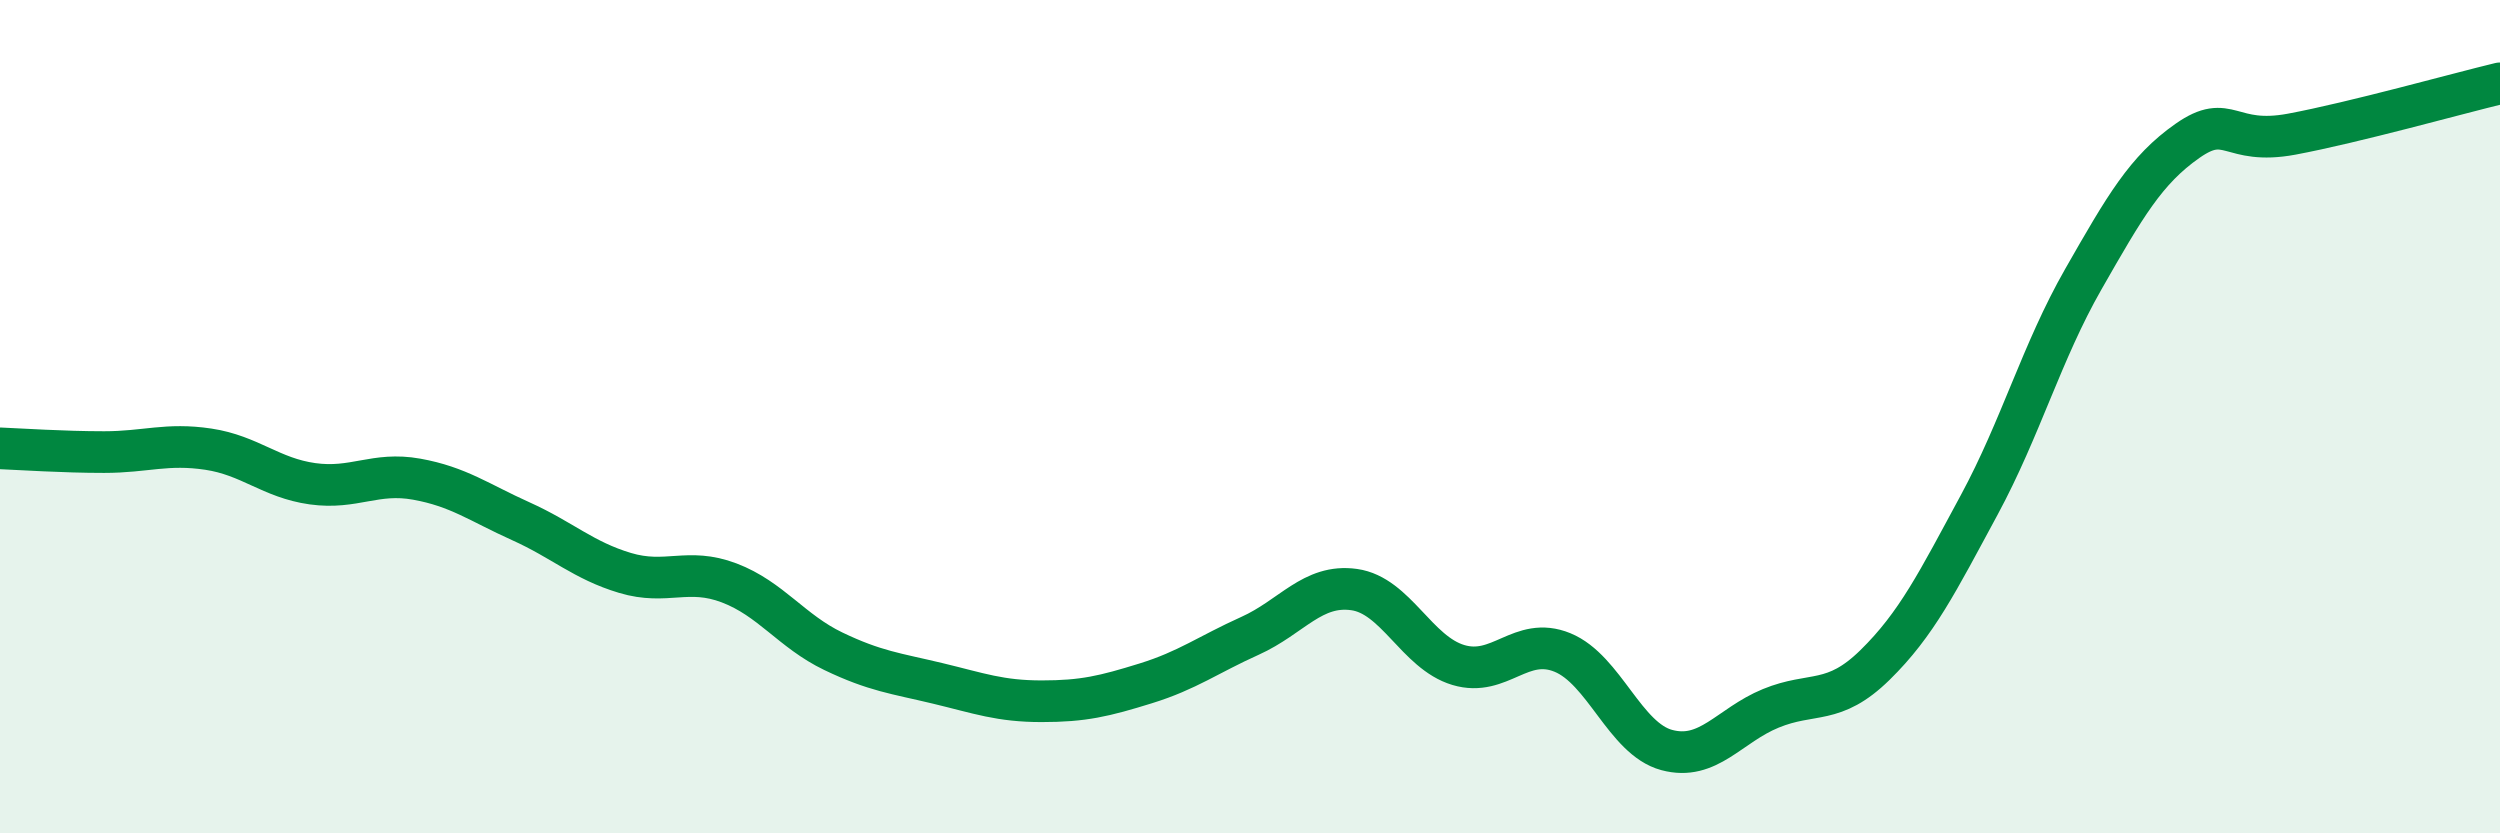 
    <svg width="60" height="20" viewBox="0 0 60 20" xmlns="http://www.w3.org/2000/svg">
      <path
        d="M 0,10.76 C 0.5,10.78 1.5,10.85 2.5,10.85 C 3.5,10.85 4,10.63 5,10.78 C 6,10.93 6.5,11.47 7.5,11.61 C 8.5,11.75 9,11.32 10,11.5 C 11,11.68 11.5,12.06 12.5,12.51 C 13.5,12.96 14,13.45 15,13.75 C 16,14.05 16.5,13.61 17.5,13.99 C 18.5,14.37 19,15.15 20,15.63 C 21,16.11 21.5,16.16 22.5,16.4 C 23.5,16.64 24,16.83 25,16.83 C 26,16.83 26.5,16.71 27.5,16.4 C 28.5,16.09 29,15.71 30,15.26 C 31,14.81 31.5,14.01 32.5,14.15 C 33.5,14.29 34,15.66 35,15.96 C 36,16.26 36.5,15.25 37.5,15.66 C 38.5,16.07 39,17.73 40,18 C 41,18.27 41.5,17.41 42.5,17 C 43.5,16.59 44,16.94 45,15.96 C 46,14.98 46.5,13.97 47.5,12.12 C 48.5,10.27 49,8.45 50,6.7 C 51,4.95 51.5,4.08 52.5,3.38 C 53.5,2.68 53.5,3.5 55,3.22 C 56.5,2.94 59,2.24 60,2L60 20L0 20Z"
        fill="#008740"
        opacity="0.1"
        stroke-linecap="round"
        stroke-linejoin="round"
      />
      <path
        d="M 0,10.76 C 0.5,10.78 1.5,10.85 2.5,10.85 C 3.5,10.85 4,10.63 5,10.78 C 6,10.93 6.5,11.47 7.5,11.61 C 8.5,11.75 9,11.32 10,11.5 C 11,11.68 11.5,12.06 12.5,12.51 C 13.5,12.96 14,13.45 15,13.75 C 16,14.05 16.5,13.61 17.5,13.99 C 18.5,14.37 19,15.15 20,15.63 C 21,16.11 21.5,16.16 22.5,16.4 C 23.5,16.64 24,16.83 25,16.83 C 26,16.83 26.5,16.71 27.5,16.4 C 28.5,16.09 29,15.71 30,15.26 C 31,14.81 31.5,14.01 32.5,14.15 C 33.5,14.29 34,15.66 35,15.96 C 36,16.26 36.5,15.25 37.5,15.66 C 38.5,16.07 39,17.73 40,18 C 41,18.27 41.5,17.41 42.5,17 C 43.5,16.59 44,16.94 45,15.96 C 46,14.98 46.5,13.97 47.5,12.12 C 48.5,10.27 49,8.45 50,6.7 C 51,4.95 51.5,4.08 52.5,3.38 C 53.5,2.68 53.5,3.5 55,3.22 C 56.5,2.94 59,2.24 60,2"
        stroke="#008740"
        stroke-width="1"
        fill="none"
        stroke-linecap="round"
        stroke-linejoin="round"
      />
    </svg>
  